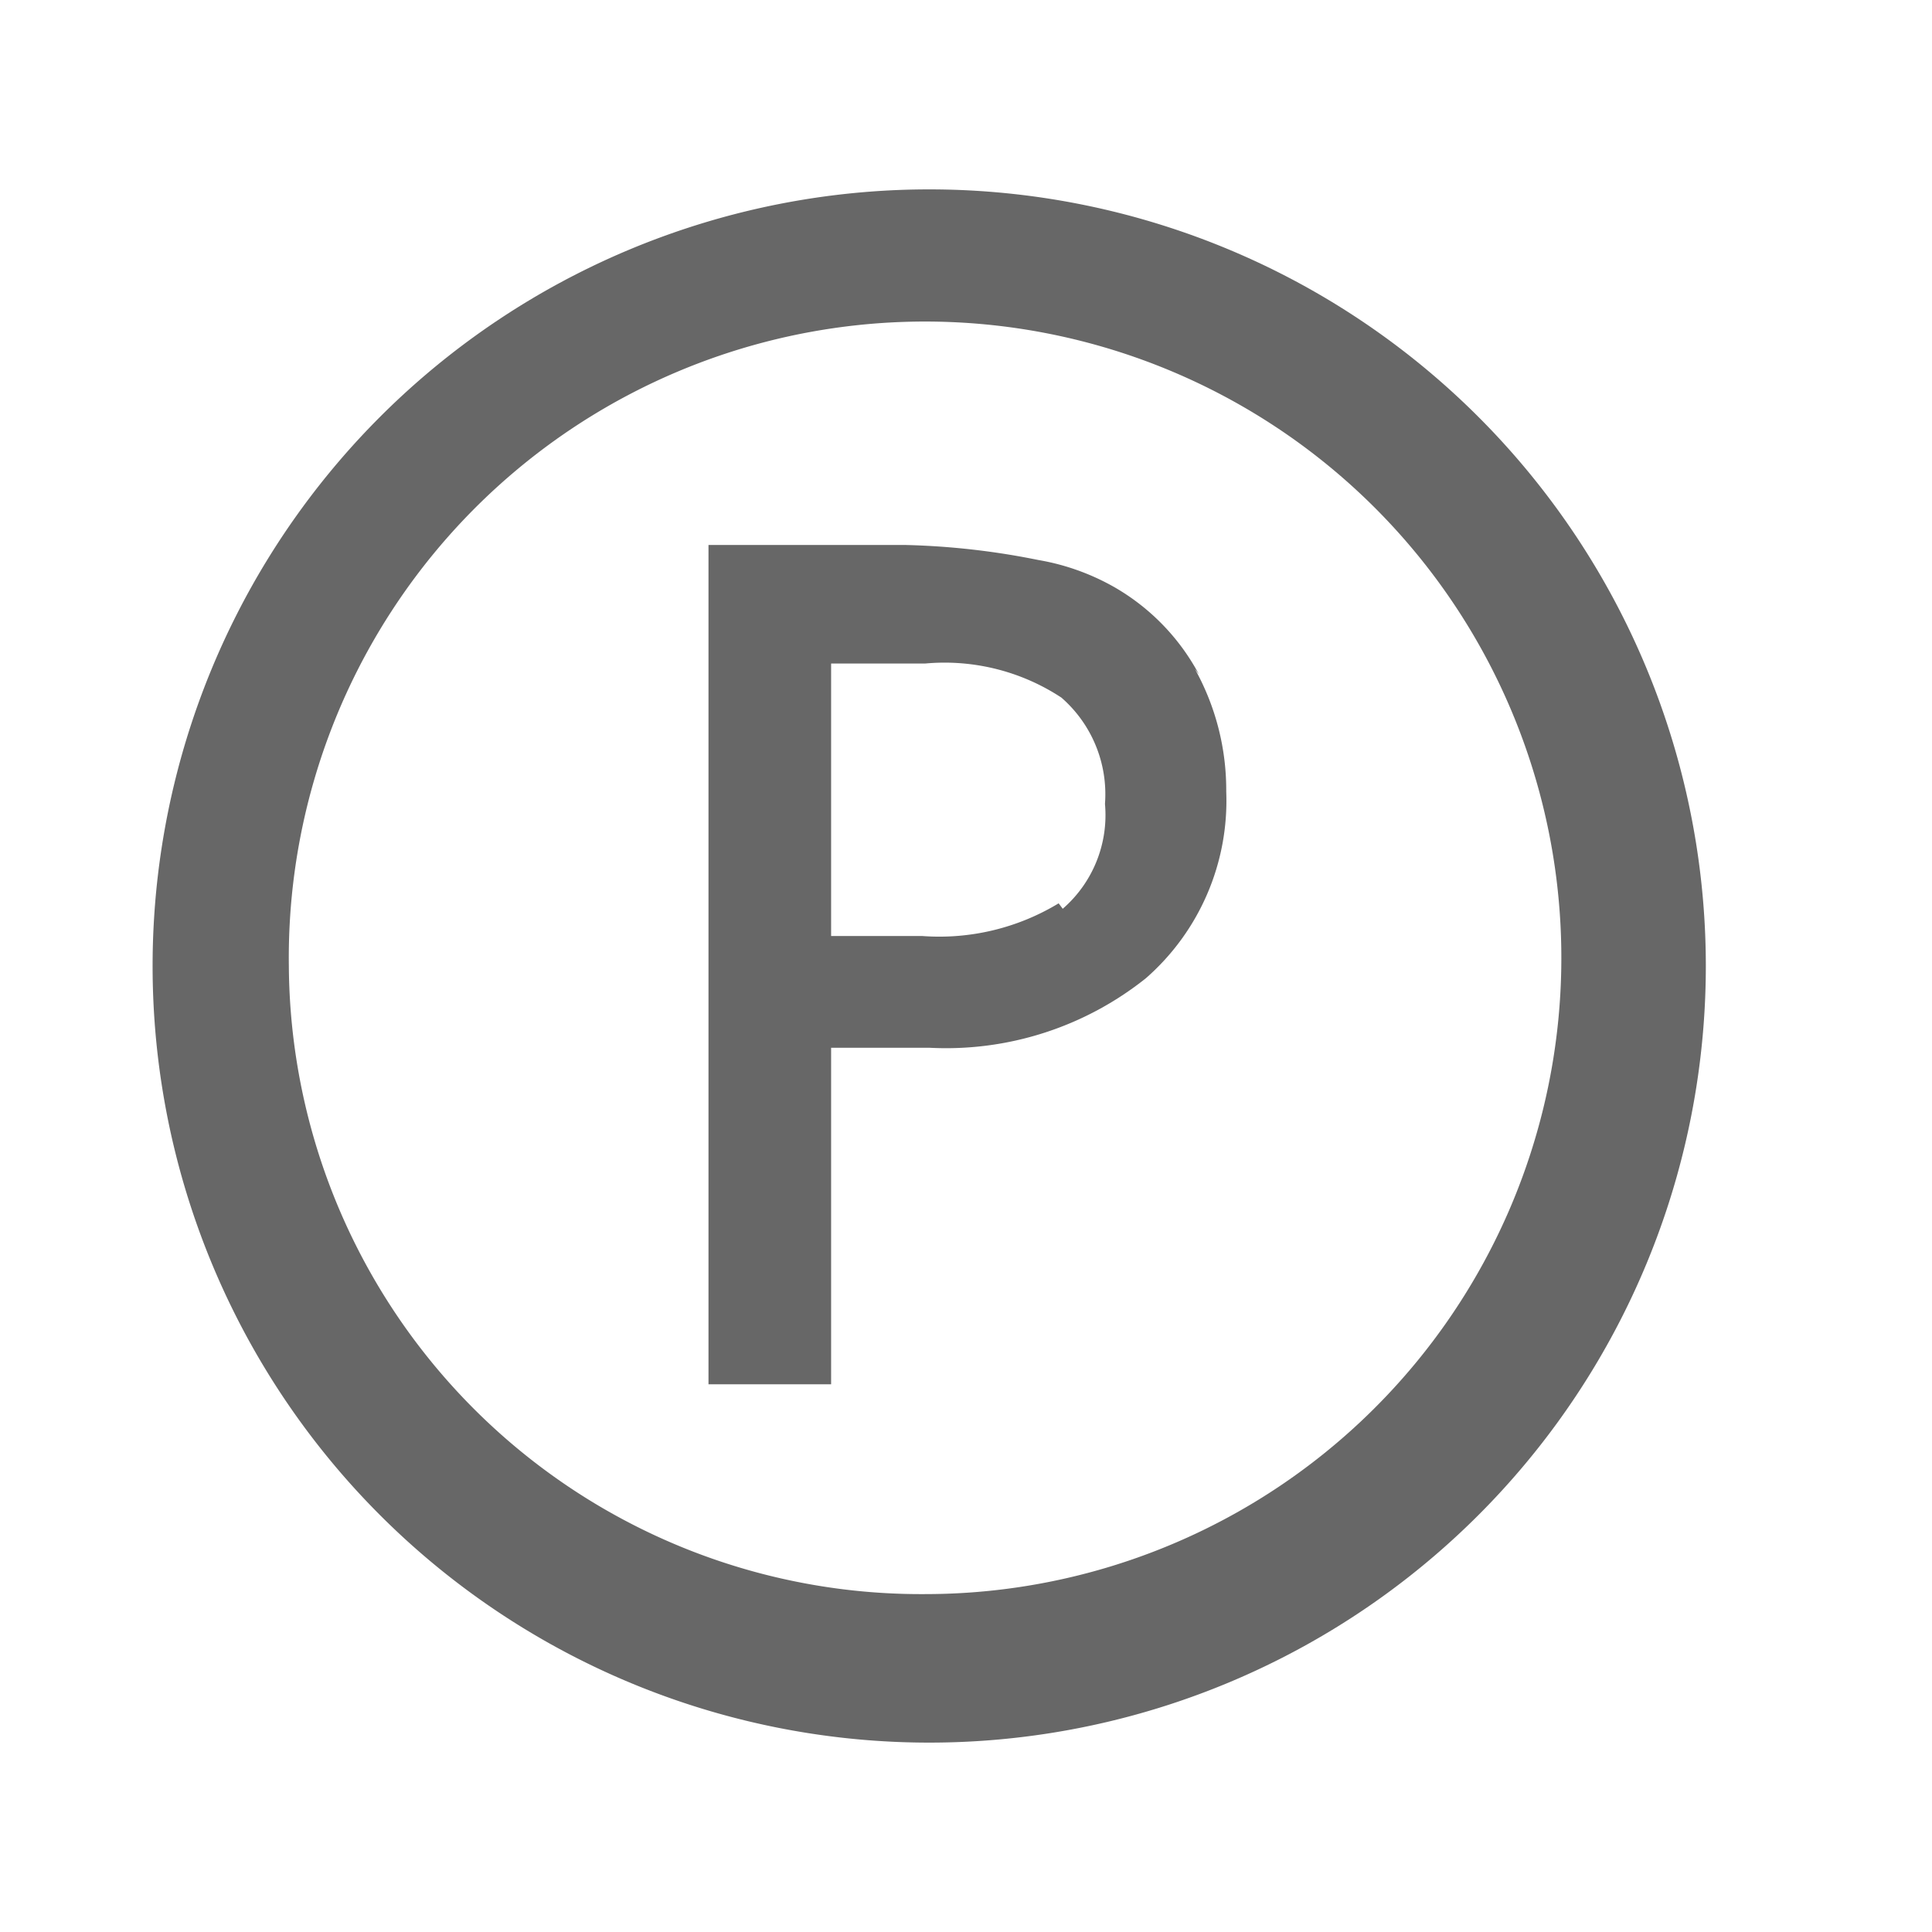 <svg id="Layer_1" data-name="Layer 1" xmlns="http://www.w3.org/2000/svg" viewBox="0 0 14.18 14.18"><defs><style>.cls-1{fill:#676767;}</style></defs><title>LIMPEZA A SECO_c_essenciasMineraisePercloetileno</title><path class="cls-1" d="M2.12,7.09A4.67,4.67,0,1,1,6.79,11.7,4.64,4.64,0,0,1,2.12,7.09m-1,0a5.7,5.7,0,0,0,11.4,0,5.7,5.7,0,0,0-11.4,0"/><path class="cls-1" d="M7.77,6.63a1.69,1.69,0,0,1-1,.24H6.1v-2h.69a1.56,1.56,0,0,1,1,.25.94.94,0,0,1,.32.78.91.91,0,0,1-.31.77m1-1.72a1.62,1.62,0,0,0-.62-.64,1.71,1.71,0,0,0-.56-.2A5.54,5.54,0,0,0,6.65,4H5.2v6.16H6.1V7.69h.72a2.35,2.35,0,0,0,1.59-.51A1.73,1.73,0,0,0,9,5.81a1.83,1.83,0,0,0-.23-.9"/></svg>